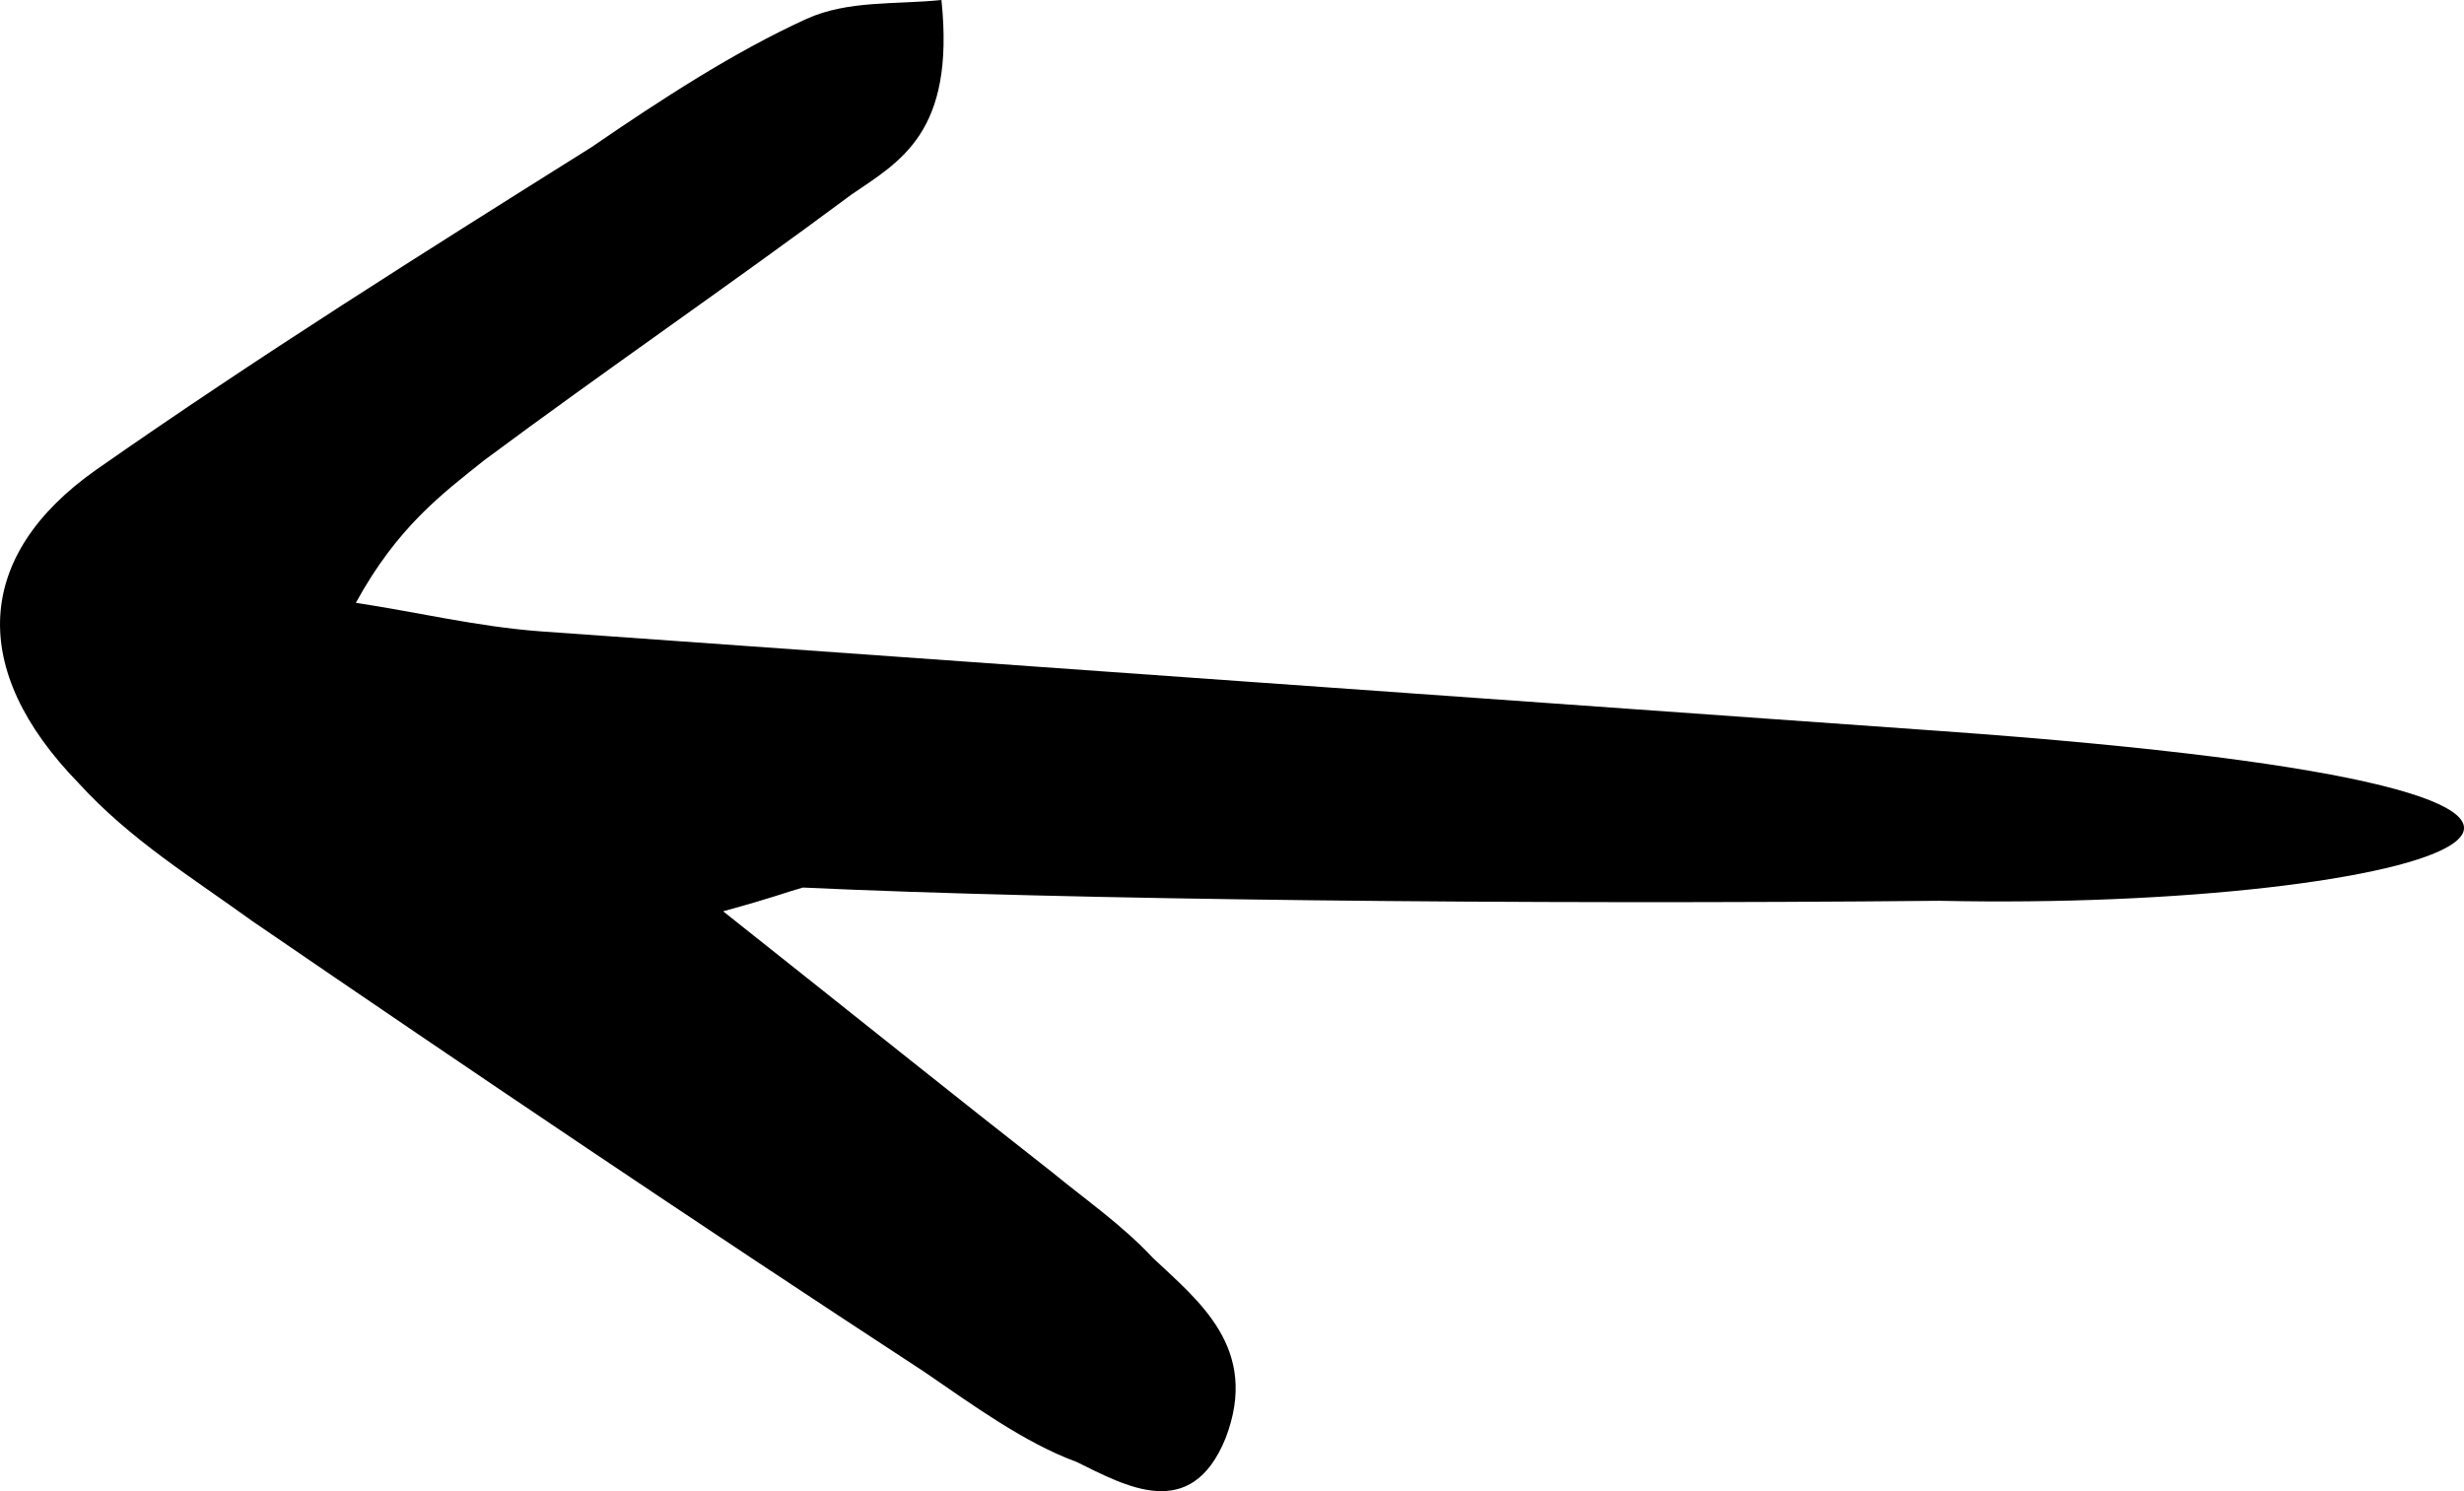 <?xml version="1.0" encoding="utf-8"?>
<svg xmlns="http://www.w3.org/2000/svg" fill="none" height="100%" overflow="visible" preserveAspectRatio="none" style="display: block;" viewBox="0 0 38 23" width="100%">
<path d="M11.152 14.056C13.183 15.667 14.733 16.912 16.229 18.083C16.764 18.522 17.298 18.888 17.779 19.401C18.474 20.06 19.436 20.792 18.901 22.183C18.367 23.501 17.351 22.915 16.603 22.549C15.802 22.256 15 21.67 14.252 21.158C10.778 18.888 7.305 16.546 3.885 14.203C2.976 13.544 2.014 12.958 1.213 12.08C-0.497 10.323 -0.39 8.566 1.48 7.248C3.992 5.491 6.557 3.88 9.122 2.27C10.191 1.537 11.313 0.805 12.435 0.293C13.076 6.69863e-06 13.824 0.073 14.519 0C14.733 2.05 13.878 2.489 13.13 3.002C11.259 4.393 9.336 5.71 7.465 7.101C6.824 7.614 6.129 8.126 5.488 9.298C6.45 9.444 7.358 9.664 8.32 9.737C15.534 10.249 22.695 10.762 29.91 11.274C43.611 12.248 37.336 14.056 29.91 13.894C23.454 13.957 16.426 13.878 12.382 13.69C12.114 13.764 11.954 13.837 11.152 14.056Z" fill="black" id="Arrow 14"/>
</svg>